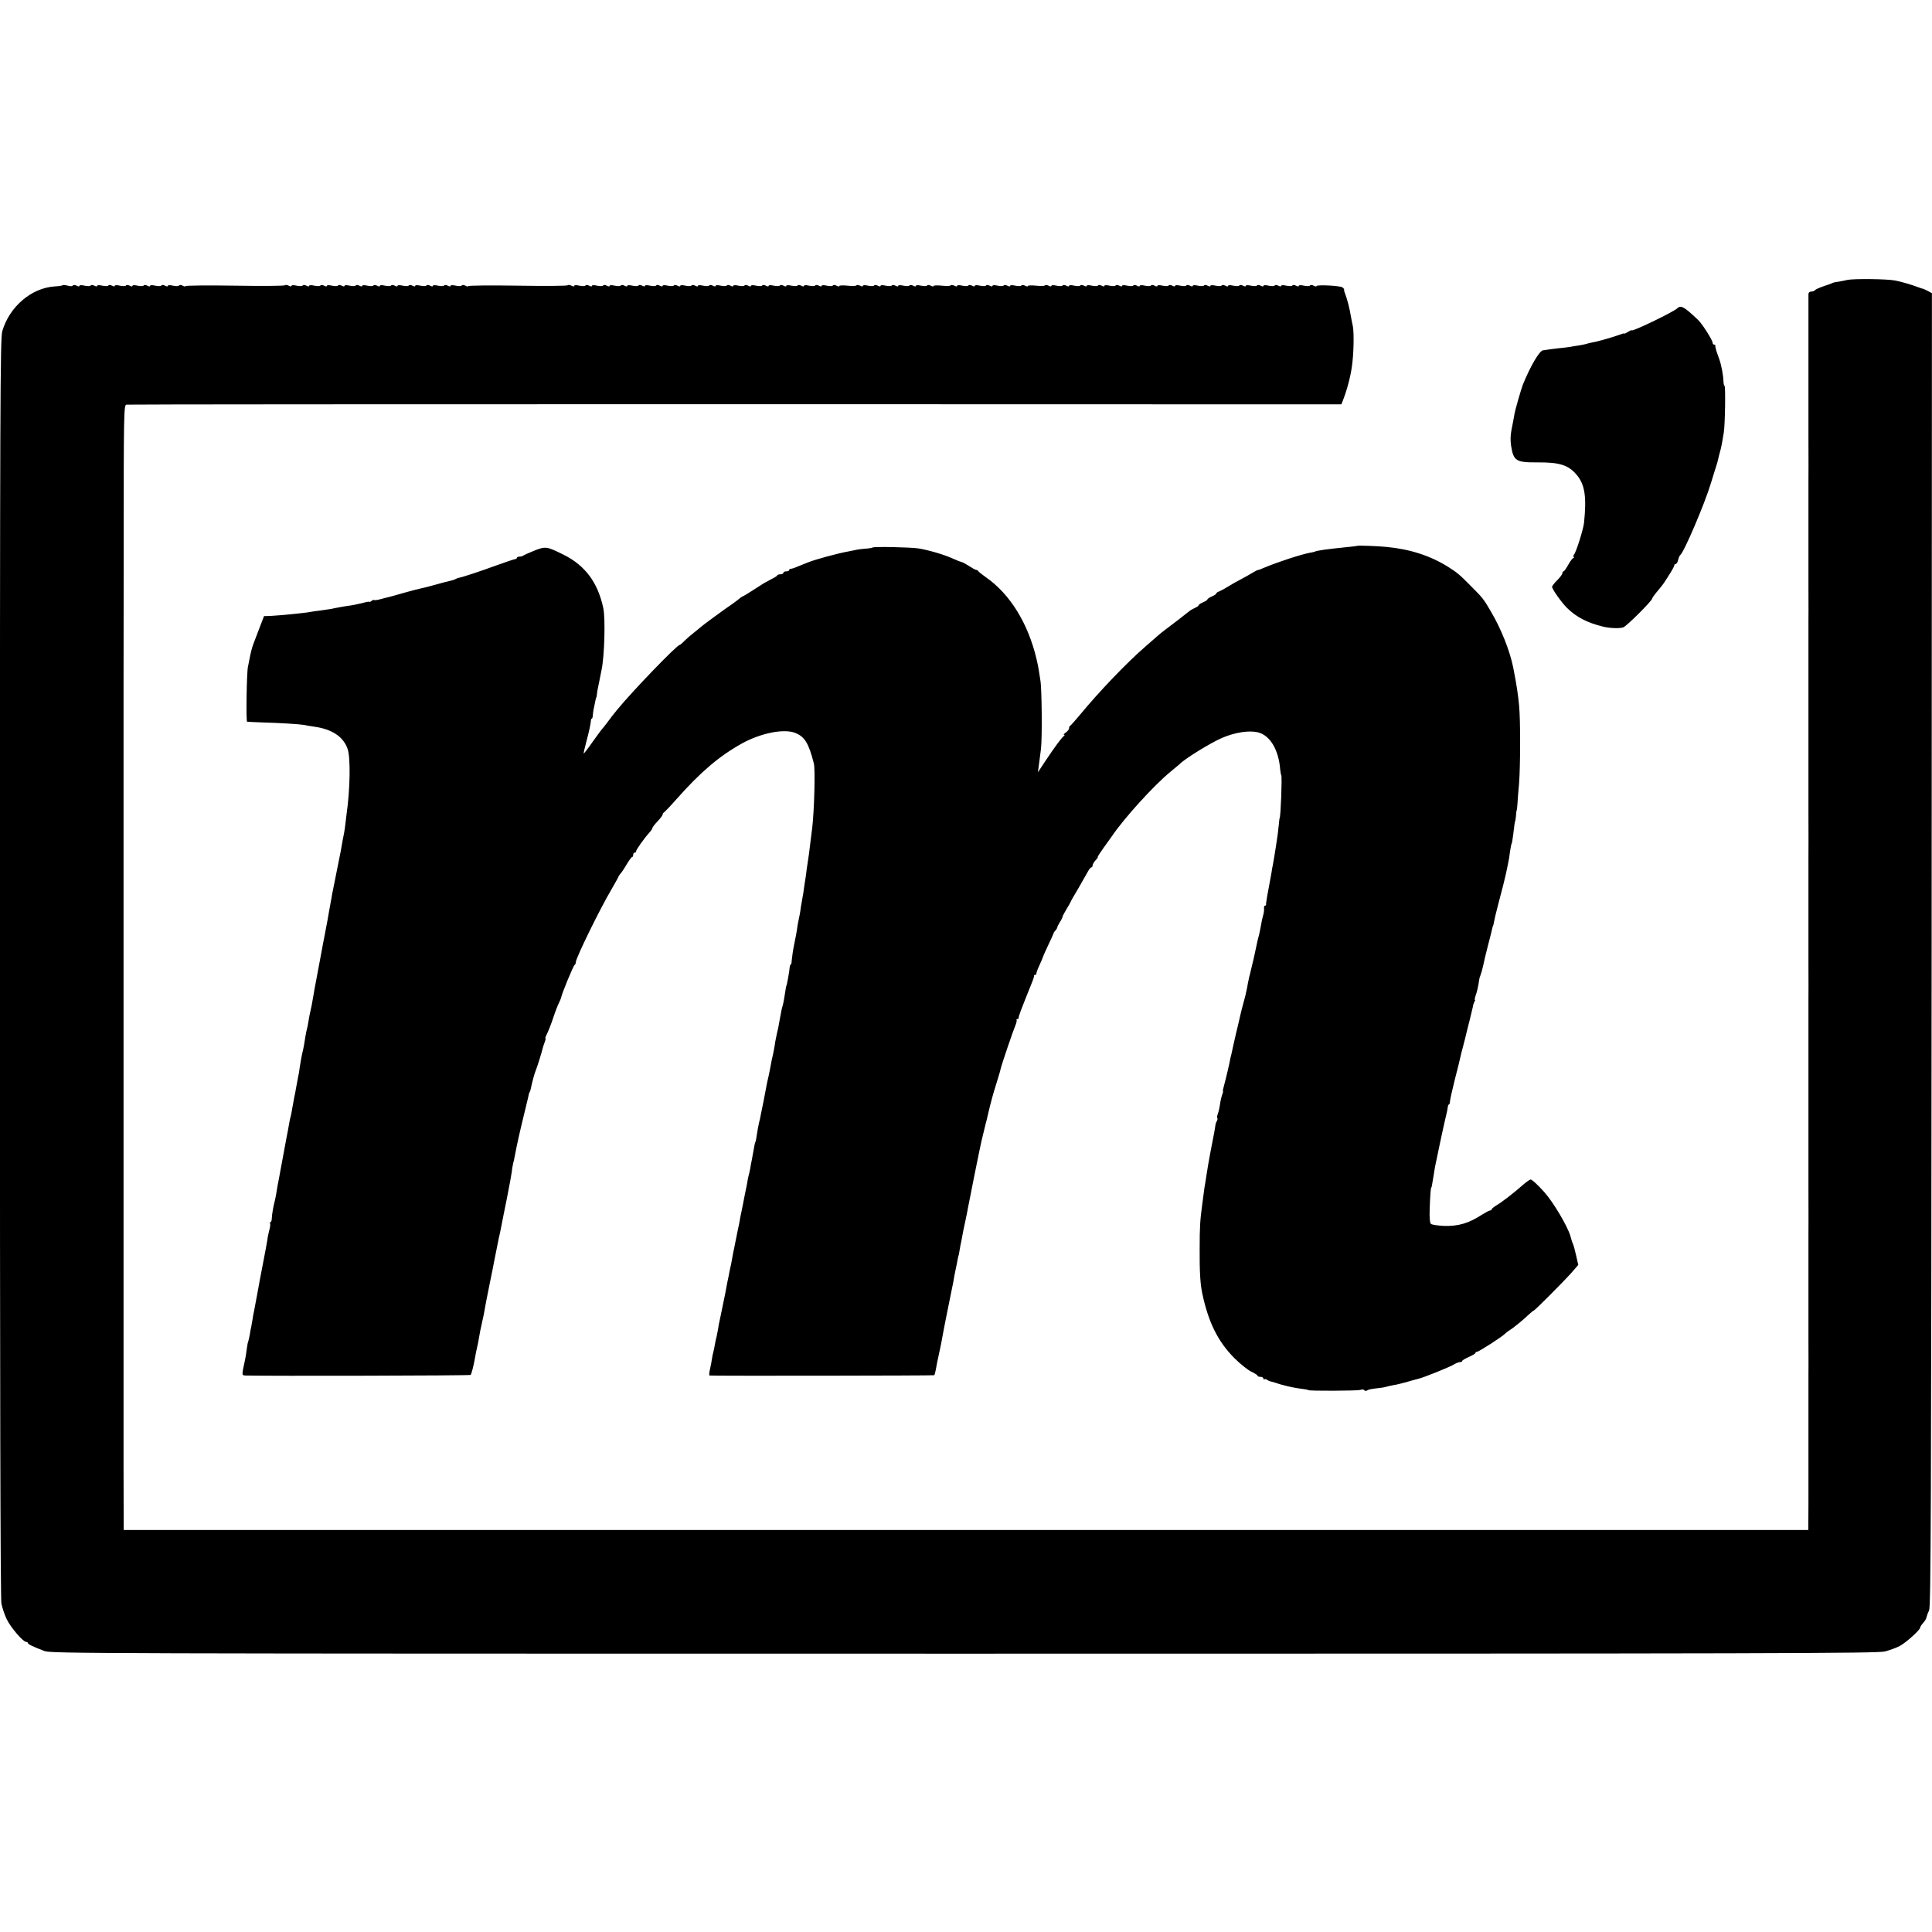 <?xml version="1.0" standalone="no"?>
<!DOCTYPE svg PUBLIC "-//W3C//DTD SVG 20010904//EN"
 "http://www.w3.org/TR/2001/REC-SVG-20010904/DTD/svg10.dtd">
<svg version="1.0" xmlns="http://www.w3.org/2000/svg"
 width="1312pt" height="1312pt" viewBox="0 0 1312 1312"
 preserveAspectRatio="xMidYMid meet">
<g transform="translate(0,1312) scale(0.1,-0.1)"
fill="#000000" stroke="none">
<path d="M12545 11219 c-22 -5 -52 -11 -66 -13 -14 -1 -30 -5 -35 -8 -5 -3
-33 -13 -61 -22 -29 -10 -55 -22 -58 -27 -4 -5 -15 -9 -25 -9 -11 0 -19 -7
-19 -17 0 -10 0 -83 0 -163 0 -80 0 -152 0 -160 0 -8 0 -80 0 -160 0 -80 0
-152 0 -160 0 -8 0 -80 0 -160 0 -80 0 -154 0 -165 0 -145 1 -283 0 -295 0 -8
0 -116 0 -240 0 -124 0 -232 0 -240 0 -8 0 -116 0 -240 0 -124 1 -229 0 -235
0 -10 0 -316 0 -345 0 -8 0 -80 0 -160 0 -80 0 -152 0 -160 0 -8 0 -80 0 -160
0 -80 0 -152 0 -160 0 -8 0 -80 0 -160 0 -80 0 -154 0 -165 0 -145 1 -283 0
-295 0 -8 0 -116 0 -240 0 -124 0 -232 0 -240 0 -8 0 -116 0 -240 0 -124 1
-229 0 -235 0 -10 0 -316 0 -345 0 -8 0 -80 0 -160 0 -80 0 -152 0 -160 0 -8
0 -80 0 -160 0 -80 0 -152 0 -160 0 -8 0 -80 0 -160 0 -80 0 -154 0 -165 0
-145 1 -283 0 -295 0 -8 0 -116 0 -240 0 -124 0 -232 0 -240 0 -8 0 -116 0
-240 0 -124 1 -229 0 -235 0 -10 0 -316 0 -345 0 -8 0 -80 0 -160 0 -80 0
-154 0 -165 0 -11 0 -102 0 -202 l-1 -183 -5720 0 -5720 0 -1 433 c0 237 0
441 0 452 0 11 0 229 0 485 0 256 0 472 0 480 0 79 0 2869 0 2880 0 8 0 224 0
480 0 256 0 472 0 480 0 8 0 450 1 981 0 909 1 967 18 971 9 2 1870 3 4134 3
l4117 -1 10 25 c27 69 51 157 61 228 13 84 16 230 7 278 -4 17 -9 44 -12 60
-11 65 -25 120 -42 165 -4 8 -6 18 -5 22 1 3 -4 11 -11 16 -14 12 -177 20
-177 9 0 -4 -9 -3 -19 3 -12 6 -22 6 -25 1 -3 -5 -21 -5 -41 -1 -21 5 -35 4
-35 -1 0 -6 -8 -5 -19 1 -12 6 -22 6 -25 1 -3 -5 -21 -5 -41 -1 -21 5 -35 4
-35 -1 0 -6 -8 -5 -19 1 -12 6 -22 6 -25 1 -3 -5 -21 -5 -41 -1 -21 5 -35 4
-35 -1 0 -6 -8 -5 -19 1 -12 6 -22 6 -25 1 -3 -5 -21 -5 -41 -1 -21 5 -35 4
-35 -1 0 -6 -8 -5 -19 1 -12 6 -22 6 -25 1 -3 -5 -21 -5 -41 -1 -21 5 -35 4
-35 -1 0 -6 -8 -5 -19 1 -12 6 -22 6 -25 1 -3 -5 -21 -5 -41 -1 -21 5 -35 4
-35 -1 0 -6 -8 -5 -19 1 -12 6 -22 6 -25 1 -3 -5 -21 -5 -41 -1 -21 5 -35 4
-35 -1 0 -6 -8 -5 -19 1 -12 6 -22 6 -25 1 -3 -5 -21 -5 -41 -1 -21 5 -35 4
-35 -1 0 -6 -8 -5 -19 1 -12 6 -22 6 -25 1 -3 -5 -21 -5 -41 -1 -21 5 -35 4
-35 -1 0 -6 -8 -5 -19 1 -12 6 -22 6 -25 1 -3 -5 -21 -5 -41 -1 -21 5 -35 4
-35 -1 0 -6 -8 -5 -19 1 -12 6 -22 6 -25 1 -3 -5 -21 -5 -41 -1 -21 5 -35 4
-35 -1 0 -6 -8 -5 -19 1 -12 6 -22 6 -25 1 -3 -5 -21 -5 -41 -1 -21 5 -35 4
-35 -1 0 -6 -8 -5 -19 1 -12 6 -22 6 -25 1 -3 -5 -21 -5 -41 -1 -21 5 -35 4
-35 -1 0 -6 -8 -5 -19 1 -12 6 -22 6 -25 1 -3 -5 -21 -5 -41 -1 -21 5 -35 4
-35 -1 0 -6 -8 -5 -19 1 -12 6 -22 6 -25 1 -3 -5 -21 -5 -41 -1 -21 5 -35 4
-35 -1 0 -6 -8 -5 -19 1 -11 5 -22 6 -25 2 -3 -5 -30 -5 -60 -2 -31 3 -56 2
-56 -2 0 -5 -9 -4 -19 2 -12 6 -22 6 -25 1 -3 -5 -21 -5 -41 -1 -21 5 -35 4
-35 -1 0 -6 -8 -5 -19 1 -12 6 -22 6 -25 1 -3 -5 -21 -5 -41 -1 -21 5 -35 4
-35 -1 0 -6 -8 -5 -19 1 -12 6 -22 6 -25 1 -3 -5 -21 -5 -41 -1 -21 5 -35 4
-35 -1 0 -6 -8 -5 -19 1 -12 6 -22 6 -25 1 -3 -5 -21 -5 -41 -1 -21 5 -35 4
-35 -1 0 -6 -8 -5 -19 1 -11 5 -22 6 -25 2 -3 -5 -30 -5 -60 -2 -31 3 -56 2
-56 -2 0 -5 -9 -4 -19 2 -12 6 -22 6 -25 1 -3 -5 -21 -5 -41 -1 -21 5 -35 4
-35 -1 0 -6 -8 -5 -19 1 -12 6 -22 6 -25 1 -3 -5 -21 -5 -41 -1 -21 5 -35 4
-35 -1 0 -6 -8 -5 -19 1 -12 6 -22 6 -25 1 -3 -5 -21 -5 -41 -1 -21 5 -35 4
-35 -1 0 -6 -8 -5 -19 1 -12 6 -22 6 -25 1 -3 -5 -21 -5 -41 -1 -21 5 -35 4
-35 -1 0 -6 -8 -5 -19 1 -11 5 -22 6 -25 2 -3 -5 -30 -5 -60 -2 -31 3 -56 2
-56 -2 0 -5 -9 -4 -19 2 -12 6 -22 6 -25 1 -3 -5 -21 -5 -41 -1 -21 5 -35 4
-35 -1 0 -6 -8 -5 -19 1 -12 6 -22 6 -25 1 -3 -5 -21 -5 -41 -1 -21 5 -35 4
-35 -1 0 -6 -8 -5 -19 1 -12 6 -22 6 -25 1 -3 -5 -21 -5 -41 -1 -21 5 -35 4
-35 -1 0 -6 -8 -5 -19 1 -12 6 -22 6 -25 1 -3 -5 -21 -5 -41 -1 -21 5 -35 4
-35 -1 0 -6 -8 -5 -19 1 -12 6 -22 6 -25 1 -3 -5 -21 -5 -41 -1 -21 5 -35 4
-35 -1 0 -6 -8 -5 -19 1 -12 6 -22 6 -25 1 -3 -5 -21 -5 -41 -1 -21 5 -35 4
-35 -1 0 -6 -8 -5 -19 1 -12 6 -22 6 -25 1 -3 -5 -21 -5 -41 -1 -21 5 -35 4
-35 -1 0 -6 -8 -5 -19 1 -12 6 -22 6 -25 1 -3 -5 -21 -5 -41 -1 -21 5 -35 4
-35 -1 0 -6 -8 -5 -19 1 -12 6 -22 6 -25 1 -3 -5 -21 -5 -41 -1 -21 5 -35 4
-35 -1 0 -6 -8 -5 -19 1 -12 6 -22 6 -25 1 -3 -5 -21 -5 -41 -1 -21 5 -35 4
-35 -1 0 -6 -8 -5 -19 1 -12 6 -22 6 -25 1 -3 -5 -21 -5 -41 -1 -21 5 -35 4
-35 -1 0 -6 -8 -5 -19 1 -12 6 -22 6 -25 1 -3 -5 -21 -5 -41 -1 -21 5 -35 4
-35 -1 0 -6 -8 -5 -19 1 -12 6 -22 6 -25 1 -3 -5 -21 -5 -41 -1 -21 5 -35 4
-35 -1 0 -6 -8 -5 -19 1 -12 6 -22 6 -25 1 -3 -5 -21 -5 -41 -1 -21 5 -35 4
-35 -1 0 -6 -8 -5 -19 1 -12 6 -22 6 -25 1 -3 -5 -21 -5 -41 -1 -21 5 -35 4
-35 -1 0 -6 -8 -5 -19 1 -11 5 -22 7 -24 3 -3 -5 -156 -6 -341 -3 -185 3 -336
1 -336 -3 0 -4 -9 -3 -19 3 -12 6 -22 6 -25 1 -3 -5 -21 -5 -41 -1 -21 5 -35
4 -35 -1 0 -6 -8 -5 -19 1 -12 6 -22 6 -25 1 -3 -5 -21 -5 -41 -1 -21 5 -35 4
-35 -1 0 -6 -8 -5 -19 1 -12 6 -22 6 -25 1 -3 -5 -21 -5 -41 -1 -21 5 -35 4
-35 -1 0 -6 -8 -5 -19 1 -12 6 -22 6 -25 1 -3 -5 -21 -5 -41 -1 -21 5 -35 4
-35 -1 0 -6 -8 -5 -19 1 -12 6 -22 6 -25 1 -3 -5 -21 -5 -41 -1 -21 5 -35 4
-35 -1 0 -6 -8 -5 -19 1 -12 6 -22 6 -25 1 -3 -5 -21 -5 -41 -1 -21 5 -35 4
-35 -1 0 -6 -8 -5 -19 1 -12 6 -22 6 -25 1 -3 -5 -21 -5 -41 -1 -21 5 -35 4
-35 -1 0 -6 -8 -5 -19 1 -12 6 -22 6 -25 1 -3 -5 -21 -5 -41 -1 -21 5 -35 4
-35 -1 0 -6 -8 -5 -19 1 -12 6 -22 6 -25 1 -3 -5 -21 -5 -41 -1 -21 5 -35 4
-35 -1 0 -6 -8 -5 -19 1 -12 6 -22 6 -25 1 -3 -5 -21 -5 -41 -1 -21 5 -35 4
-35 -1 0 -6 -8 -5 -19 1 -11 5 -22 7 -24 3 -3 -5 -156 -6 -341 -3 -185 3 -336
1 -336 -3 0 -4 -9 -3 -19 3 -12 6 -22 6 -25 1 -3 -5 -21 -5 -41 -1 -21 5 -35
4 -35 -1 0 -6 -8 -5 -19 1 -12 6 -22 6 -25 1 -3 -5 -21 -5 -41 -1 -21 5 -35 4
-35 -1 0 -6 -8 -5 -19 1 -12 6 -22 6 -25 1 -3 -5 -21 -5 -41 -1 -21 5 -35 4
-35 -1 0 -6 -8 -5 -19 1 -12 6 -22 6 -25 1 -3 -5 -21 -5 -41 -1 -21 5 -35 4
-35 -1 0 -6 -8 -5 -19 1 -12 6 -22 6 -25 1 -3 -5 -21 -5 -41 -1 -21 5 -35 4
-35 -1 0 -6 -8 -5 -19 1 -12 6 -22 6 -25 1 -3 -5 -21 -5 -41 -1 -21 5 -35 4
-35 -1 0 -6 -8 -5 -19 1 -12 6 -22 6 -26 1 -3 -6 -17 -6 -34 -1 -16 4 -32 6
-35 3 -3 -3 -27 -7 -53 -8 -159 -10 -308 -137 -357 -304 -14 -49 -16 -461 -16
-4321 0 -2822 3 -4285 10 -4320 6 -29 22 -77 36 -106 27 -56 111 -154 132
-154 6 0 12 -3 12 -8 0 -8 34 -24 112 -54 46 -17 271 -18 6244 -18 5548 0
6202 2 6255 15 33 9 78 25 100 37 41 21 139 109 139 125 0 5 9 19 20 31 11 12
22 29 23 39 2 10 10 32 18 48 12 26 14 687 17 4487 l2 4457 -30 16 c-16 8 -31
15 -32 14 -2 0 -16 5 -33 11 -41 16 -113 37 -155 45 -56 11 -281 13 -325 4z"/>
<path d="M11390 11026 c-28 -26 -310 -162 -310 -149 0 3 -11 -2 -25 -11 -14
-9 -25 -14 -25 -11 0 3 -17 -2 -37 -10 -21 -7 -58 -19 -83 -26 -25 -7 -49 -14
-55 -15 -5 -2 -23 -6 -40 -9 -16 -3 -36 -8 -44 -11 -8 -2 -30 -7 -50 -10 -20
-3 -47 -7 -61 -10 -14 -2 -52 -7 -85 -10 -33 -4 -67 -8 -75 -10 -8 -1 -18 -3
-22 -3 -24 -3 -86 -109 -136 -232 -12 -31 -54 -176 -58 -204 -2 -11 -6 -33 -9
-50 -18 -84 -20 -114 -13 -164 16 -101 34 -112 177 -111 154 1 213 -18 270
-87 54 -65 66 -149 48 -323 -5 -45 -52 -196 -68 -216 -5 -6 -6 -14 -2 -17 3
-4 2 -7 -3 -7 -5 0 -20 -20 -34 -45 -14 -25 -28 -45 -32 -45 -5 0 -8 -6 -8
-13 0 -7 -16 -28 -35 -47 -19 -19 -35 -39 -35 -45 0 -16 64 -106 101 -143 64
-63 138 -101 244 -127 47 -12 116 -14 139 -5 25 10 196 181 196 196 0 4 14 23
30 43 42 50 42 49 83 114 20 31 37 62 37 67 0 6 4 10 10 10 5 0 13 12 16 28 4
15 10 29 14 32 25 18 166 347 209 490 18 58 35 114 39 125 6 20 7 24 16 63 3
12 9 32 12 45 3 12 7 32 9 44 2 13 7 42 11 65 9 52 13 318 5 318 -3 0 -6 12
-7 28 -1 43 -14 113 -30 157 -8 22 -17 47 -19 55 -2 8 -4 17 -5 20 -1 3 -2 8
-1 13 0 4 -4 7 -9 7 -5 0 -10 6 -10 13 0 17 -71 129 -98 154 -95 90 -117 103
-142 79z"/>
<path d="M9216 9413 c-1 -1 -26 -4 -56 -7 -149 -15 -219 -25 -231 -32 -3 -2
-19 -5 -35 -8 -59 -11 -221 -64 -306 -100 -21 -9 -41 -17 -45 -17 -5 0 -21 -9
-38 -19 -16 -10 -52 -30 -80 -45 -27 -14 -68 -37 -90 -51 -22 -14 -48 -27 -57
-31 -10 -3 -18 -9 -18 -13 0 -4 -13 -13 -30 -20 -16 -7 -30 -16 -30 -20 0 -4
-13 -13 -30 -20 -16 -7 -30 -16 -30 -20 0 -4 -11 -12 -25 -18 -14 -7 -31 -16
-38 -22 -19 -16 -132 -103 -161 -124 -15 -11 -37 -29 -50 -40 -13 -12 -52 -46
-87 -76 -126 -109 -315 -306 -450 -470 -30 -36 -57 -66 -61 -68 -5 -2 -8 -10
-8 -17 0 -8 -10 -21 -22 -29 -12 -9 -18 -16 -13 -16 6 0 6 -3 0 -8 -15 -10
-62 -74 -124 -167 l-53 -80 7 50 c4 28 10 77 14 109 9 71 6 415 -4 466 -3 19
-8 48 -10 64 -2 16 -9 52 -16 80 -57 243 -181 443 -344 556 -27 19 -51 38 -53
43 -2 4 -8 7 -13 7 -5 0 -27 12 -48 26 -22 14 -45 27 -53 28 -7 1 -33 12 -58
23 -56 26 -169 59 -235 69 -58 8 -296 13 -309 6 -5 -3 -28 -7 -50 -8 -23 -2
-52 -5 -66 -9 -14 -3 -38 -8 -55 -11 -67 -12 -222 -54 -270 -74 -11 -4 -40
-16 -65 -26 -24 -11 -48 -18 -52 -17 -5 2 -8 -2 -8 -7 0 -6 -9 -10 -20 -10
-11 0 -20 -4 -20 -10 0 -5 -9 -10 -19 -10 -11 0 -21 -3 -23 -7 -1 -5 -19 -16
-38 -25 -19 -10 -44 -24 -55 -30 -11 -7 -46 -30 -78 -50 -32 -21 -61 -38 -63
-38 -3 0 -12 -6 -19 -12 -8 -7 -29 -23 -47 -36 -55 -37 -202 -145 -214 -156
-6 -6 -29 -24 -50 -41 -21 -16 -51 -42 -66 -57 -15 -16 -30 -28 -33 -28 -18 0
-321 -314 -424 -440 -31 -38 -34 -42 -66 -85 -17 -22 -32 -42 -36 -45 -3 -3
-32 -42 -64 -87 -32 -46 -60 -82 -61 -80 -2 1 6 36 17 77 21 79 31 127 32 148
0 6 3 12 6 12 3 0 6 10 7 23 1 19 5 44 19 107 2 8 4 15 5 15 1 0 3 11 4 25 2
14 6 39 10 55 3 17 9 41 11 55 3 14 7 36 10 50 20 94 27 348 12 420 -37 174
-123 290 -270 363 -115 57 -122 58 -200 27 -37 -15 -70 -30 -74 -33 -3 -4 -15
-7 -25 -7 -10 0 -18 -4 -18 -8 0 -5 -6 -9 -12 -9 -7 -1 -65 -20 -128 -43 -109
-40 -233 -81 -255 -84 -5 -1 -15 -5 -21 -8 -6 -4 -21 -9 -35 -12 -22 -5 -43
-10 -136 -36 -21 -6 -50 -13 -65 -16 -15 -3 -66 -16 -115 -30 -48 -14 -95 -27
-104 -29 -9 -2 -34 -8 -55 -14 -21 -6 -40 -8 -43 -6 -2 3 -10 0 -18 -6 -7 -6
-13 -9 -13 -6 0 3 -24 -1 -52 -9 -29 -7 -71 -16 -93 -18 -22 -3 -51 -8 -65
-11 -14 -2 -36 -7 -50 -10 -14 -2 -47 -7 -75 -11 -27 -3 -59 -8 -70 -10 -32
-7 -211 -24 -271 -27 l-41 -1 -33 -86 c-18 -47 -36 -94 -40 -105 -8 -20 -18
-60 -26 -102 -2 -13 -7 -35 -10 -50 -9 -39 -14 -373 -6 -374 4 -1 50 -3 102
-5 118 -3 258 -12 285 -17 11 -3 42 -8 70 -12 121 -17 198 -69 226 -152 20
-58 17 -273 -7 -438 -3 -22 -7 -56 -9 -75 -2 -19 -6 -44 -8 -55 -4 -20 -15
-75 -23 -125 -3 -14 -16 -79 -29 -145 -13 -66 -27 -133 -30 -150 -2 -16 -7
-40 -9 -51 -2 -12 -7 -37 -10 -55 -7 -43 -13 -75 -31 -169 -8 -41 -17 -86 -19
-100 -3 -14 -17 -88 -31 -165 -15 -77 -28 -151 -30 -165 -2 -14 -7 -36 -9 -50
-14 -63 -17 -77 -22 -110 -3 -19 -7 -41 -10 -49 -2 -8 -7 -30 -10 -50 -8 -53
-11 -71 -23 -121 -5 -25 -12 -63 -15 -85 -3 -22 -7 -51 -11 -65 -3 -14 -7 -38
-10 -55 -3 -16 -8 -41 -10 -55 -3 -14 -8 -36 -10 -50 -3 -14 -8 -41 -11 -60
-3 -19 -7 -43 -10 -52 -3 -9 -6 -25 -8 -35 -8 -45 -16 -90 -21 -113 -5 -27
-17 -89 -39 -210 -3 -19 -8 -46 -11 -60 -6 -29 -13 -67 -20 -112 -3 -18 -8
-40 -10 -48 -8 -29 -18 -85 -19 -112 0 -16 -5 -28 -9 -28 -5 0 -6 -4 -3 -8 3
-5 1 -25 -5 -45 -5 -21 -12 -49 -13 -65 -2 -15 -16 -90 -31 -167 -15 -77 -29
-151 -31 -165 -4 -24 -17 -93 -29 -155 -4 -16 -8 -41 -10 -55 -2 -14 -6 -35
-8 -46 -3 -12 -8 -38 -11 -59 -4 -20 -8 -40 -10 -44 -2 -3 -7 -26 -10 -51 -3
-25 -8 -56 -11 -70 -24 -113 -25 -110 4 -111 150 -4 1523 -1 1527 4 6 6 21 64
30 117 3 19 9 51 14 70 5 19 11 52 14 72 3 21 11 59 17 85 14 62 16 73 23 114
3 19 8 43 10 54 2 11 14 67 25 125 12 58 24 116 26 130 3 14 12 59 20 100 8
41 17 86 21 100 3 14 7 36 10 50 2 14 19 95 36 180 17 85 32 169 34 185 1 17
6 41 9 55 4 14 8 34 10 45 16 85 36 174 67 300 11 44 22 91 25 104 2 14 6 28
9 33 3 4 7 16 9 26 7 37 26 108 35 127 9 22 40 121 45 145 2 8 8 27 14 43 6
15 8 27 5 27 -3 0 2 12 10 28 8 15 27 63 42 107 14 44 33 92 41 107 7 15 14
31 14 35 4 24 83 218 92 221 4 2 7 10 7 17 0 28 166 367 244 498 25 43 46 81
46 84 0 2 6 10 12 18 7 7 27 36 43 64 17 28 33 51 38 51 4 0 7 7 7 15 0 8 5
15 10 15 6 0 10 4 10 10 0 10 56 89 90 126 11 12 20 26 20 30 0 5 16 26 35 46
19 20 35 41 35 46 0 6 4 12 8 14 4 2 44 43 87 92 163 184 290 292 445 378 128
70 283 101 360 71 65 -26 92 -70 127 -208 10 -41 3 -312 -11 -435 -4 -30 -9
-73 -12 -95 -6 -55 -14 -114 -20 -150 -3 -16 -7 -46 -9 -65 -3 -19 -6 -46 -9
-60 -2 -14 -7 -45 -10 -70 -4 -25 -10 -58 -13 -75 -3 -16 -7 -40 -8 -52 -2
-12 -6 -36 -10 -53 -4 -17 -8 -41 -10 -53 -2 -22 -14 -84 -22 -122 -7 -32 -15
-88 -17 -112 0 -13 -3 -23 -6 -23 -3 0 -6 -8 -7 -17 -2 -30 -20 -128 -23 -128
-1 0 -3 -11 -5 -25 -8 -54 -15 -93 -20 -110 -6 -19 -7 -24 -21 -100 -4 -25 -8
-47 -9 -50 -1 -3 -5 -20 -9 -38 -4 -19 -9 -43 -11 -55 -4 -31 -15 -89 -20
-107 -2 -8 -7 -31 -10 -50 -3 -19 -11 -55 -16 -80 -6 -25 -13 -56 -15 -70 -3
-14 -11 -59 -19 -100 -9 -41 -17 -85 -20 -98 -2 -13 -6 -31 -9 -40 -4 -15 -13
-62 -21 -117 -2 -11 -4 -20 -5 -20 -2 0 -6 -18 -14 -65 -3 -19 -8 -46 -11 -60
-3 -14 -8 -38 -10 -55 -3 -16 -8 -38 -11 -48 -3 -11 -7 -29 -8 -40 -2 -12 -6
-35 -10 -52 -6 -30 -12 -56 -21 -105 -3 -14 -7 -36 -10 -50 -3 -14 -8 -36 -10
-50 -2 -14 -8 -45 -14 -70 -5 -25 -12 -58 -15 -75 -3 -16 -8 -41 -11 -55 -3
-14 -8 -36 -10 -50 -2 -14 -7 -36 -9 -50 -3 -14 -8 -36 -11 -50 -2 -14 -9 -47
-15 -75 -5 -27 -12 -61 -14 -75 -8 -39 -16 -79 -32 -155 -9 -38 -17 -83 -19
-99 -3 -15 -7 -35 -9 -45 -3 -9 -8 -32 -11 -51 -3 -19 -8 -43 -11 -53 -3 -10
-7 -30 -9 -45 -2 -15 -8 -46 -13 -69 -6 -24 -7 -43 -3 -44 33 -3 1522 -1 1526
2 2 3 7 19 10 37 3 18 12 65 21 105 9 39 17 81 19 92 9 53 49 255 71 360 3 11
6 31 9 45 2 14 8 48 14 75 6 28 13 61 15 75 3 14 5 25 6 25 1 0 3 11 5 25 2
14 6 35 8 46 3 12 8 37 11 55 3 19 12 63 20 99 8 36 17 81 20 100 5 29 79 398
91 450 4 16 23 96 29 120 3 8 10 38 16 65 19 81 33 133 62 225 8 25 15 48 16
53 1 4 2 8 3 10 0 1 2 9 4 17 7 31 87 266 100 295 7 16 11 33 9 37 -3 4 0 8 5
8 6 0 10 3 9 8 -2 9 12 45 93 247 7 17 12 33 11 38 -1 4 3 7 8 7 5 0 9 3 8 8
-1 4 8 30 21 57 13 28 24 55 25 60 2 6 18 42 36 80 19 39 34 73 35 77 0 4 6
13 13 20 6 6 12 16 12 20 0 5 8 20 17 35 10 14 18 31 19 38 1 6 14 30 28 53
14 23 26 44 26 46 0 3 24 45 53 93 28 49 58 101 66 116 8 15 18 27 23 27 4 0
8 6 8 13 0 7 9 23 20 35 12 12 18 22 15 22 -3 0 14 27 37 59 24 33 50 69 58
81 83 123 288 349 400 440 30 25 57 47 60 50 29 33 210 145 289 179 89 38 182
52 243 38 83 -20 142 -119 152 -255 2 -17 5 -34 7 -36 7 -7 -4 -291 -11 -291
-1 0 -3 -18 -5 -40 -4 -43 -11 -98 -20 -152 -3 -18 -8 -49 -11 -69 -3 -20 -8
-46 -10 -58 -3 -11 -7 -34 -9 -51 -3 -16 -7 -41 -10 -55 -14 -71 -29 -156 -27
-162 1 -5 -2 -8 -7 -8 -5 0 -8 -8 -7 -17 2 -10 -1 -34 -7 -53 -5 -19 -11 -44
-12 -55 -5 -31 -15 -78 -21 -97 -3 -10 -7 -30 -10 -44 -3 -14 -12 -56 -20 -93
-9 -36 -18 -74 -20 -83 -2 -10 -6 -28 -10 -40 -3 -13 -7 -34 -10 -48 -2 -14
-6 -35 -9 -47 -3 -13 -6 -25 -6 -28 0 -2 -7 -28 -15 -57 -8 -29 -17 -64 -20
-78 -3 -14 -16 -71 -30 -128 -13 -56 -26 -113 -28 -125 -3 -12 -5 -24 -6 -27
-1 -3 -3 -9 -4 -15 -6 -35 -30 -137 -41 -177 -8 -27 -12 -48 -10 -48 3 0 0
-11 -5 -24 -5 -13 -12 -43 -15 -66 -3 -23 -10 -52 -15 -65 -5 -13 -6 -25 -3
-28 3 -3 1 -12 -3 -19 -4 -7 -9 -19 -10 -28 -2 -18 -8 -54 -34 -185 -10 -55
-22 -120 -25 -145 -4 -25 -9 -56 -11 -70 -3 -14 -7 -41 -9 -60 -2 -19 -7 -53
-10 -75 -15 -113 -18 -153 -18 -305 -1 -153 4 -237 17 -300 42 -200 107 -331
220 -444 39 -39 91 -80 114 -91 23 -11 42 -23 42 -27 0 -5 9 -8 20 -8 11 0 20
-5 20 -12 0 -6 3 -8 7 -5 3 4 11 2 18 -3 6 -5 20 -11 31 -13 10 -2 26 -7 34
-10 26 -10 104 -29 140 -34 48 -6 75 -11 75 -13 0 -7 334 -5 352 1 13 5 25 4
28 -2 4 -5 12 -6 18 -2 13 8 21 10 82 17 22 2 47 7 55 10 8 3 29 7 45 10 17 2
55 12 85 20 30 9 66 19 79 22 35 7 223 83 248 100 12 7 29 14 38 14 8 0 15 3
15 8 0 4 20 16 45 27 25 11 45 23 45 28 0 4 5 7 10 7 12 0 171 102 191 123 8
7 21 18 30 23 21 12 94 71 131 107 16 15 31 27 34 27 6 0 199 193 256 257 l46
53 -14 62 c-8 35 -17 70 -21 78 -8 19 -8 19 -18 55 -18 65 -116 231 -178 300
-46 51 -83 85 -93 85 -5 0 -28 -16 -50 -35 -62 -55 -146 -120 -181 -140 -18
-11 -33 -23 -33 -27 0 -4 -5 -8 -10 -8 -6 0 -29 -12 -53 -27 -92 -60 -162 -81
-261 -78 -43 2 -83 8 -89 14 -7 7 -10 43 -8 99 3 89 7 147 11 147 2 0 6 22 14
72 3 21 8 52 11 68 7 37 63 300 72 335 11 46 13 55 15 73 1 9 5 17 8 17 3 0 7
10 7 23 1 12 16 78 33 147 18 69 34 134 36 145 2 11 11 47 20 80 9 33 17 67
19 75 2 8 12 51 24 96 11 45 22 90 24 100 1 10 6 25 10 32 5 6 6 12 3 12 -3 0
-1 11 4 26 9 24 19 65 25 109 2 11 4 21 5 23 2 1 3 5 4 10 1 4 5 16 9 27 3 11
8 31 11 45 2 14 16 72 31 130 15 58 29 112 30 120 2 8 4 15 5 15 1 0 3 9 5 20
2 11 6 30 9 43 3 12 8 30 10 40 2 9 12 46 21 82 9 36 19 72 21 80 13 52 24 98
28 120 3 14 7 34 9 45 3 11 8 42 11 69 4 27 9 53 11 56 3 4 7 31 11 61 7 64
12 94 14 94 1 0 3 16 5 35 1 19 3 35 4 35 2 0 4 20 6 45 1 25 6 88 11 140 9
118 10 430 0 530 -7 75 -17 141 -40 258 -23 113 -81 260 -150 377 -51 88 -56
94 -141 179 -75 76 -89 87 -150 126 -121 76 -260 121 -420 136 -60 6 -195 11
-199 7z"/>
</g>
</svg>
